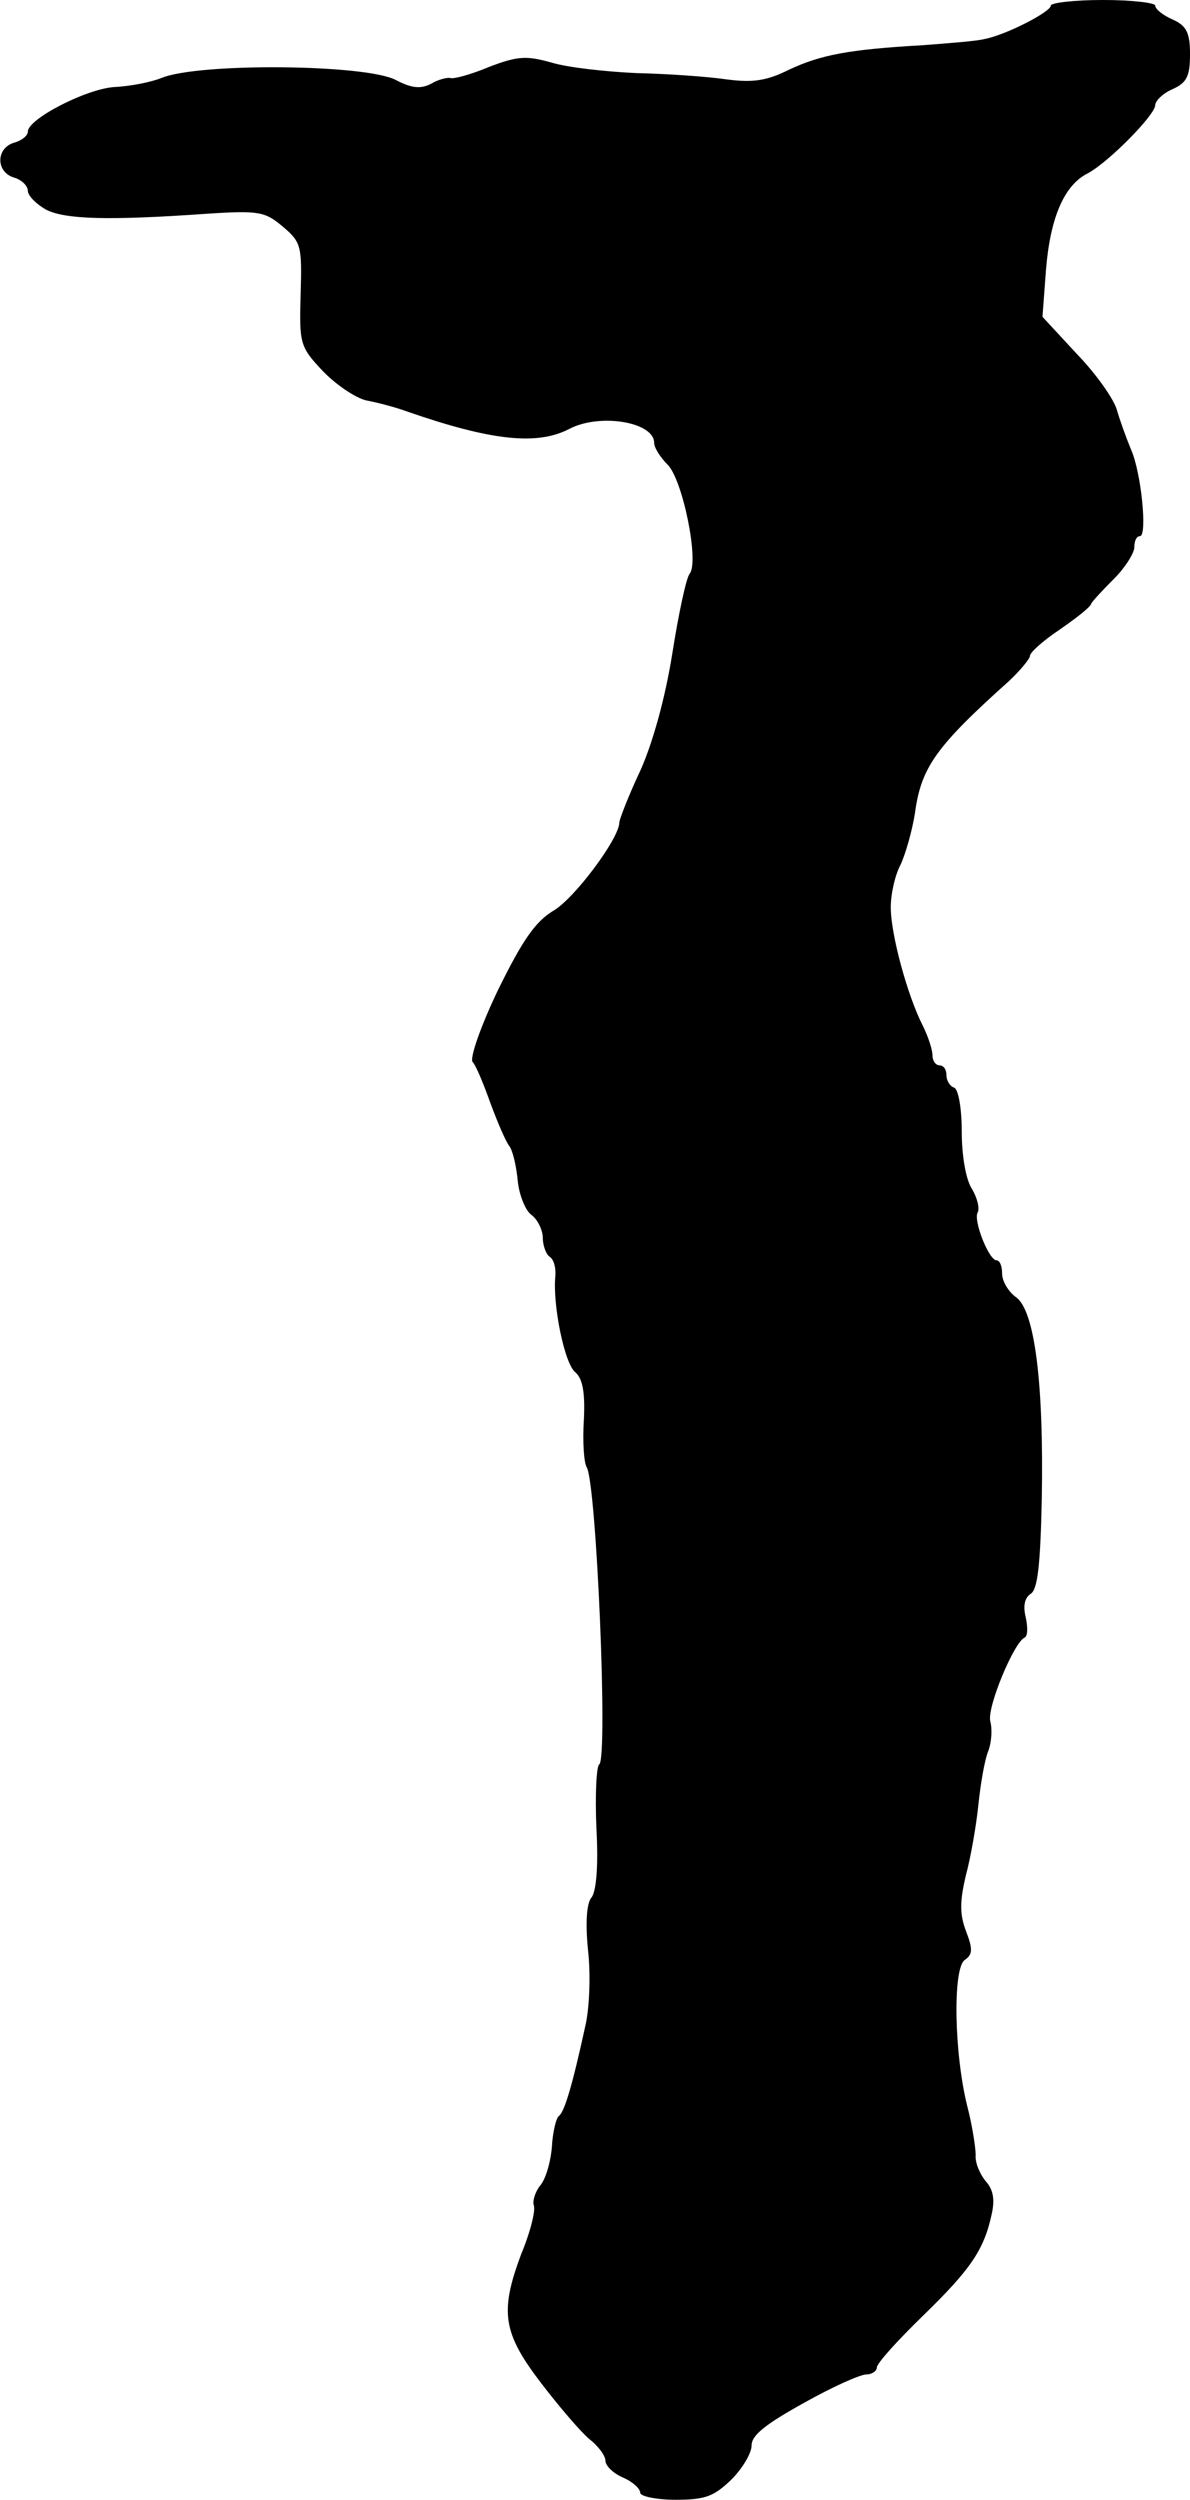 <?xml version="1.0" standalone="no"?>
<!DOCTYPE svg PUBLIC "-//W3C//DTD SVG 20010904//EN"
 "http://www.w3.org/TR/2001/REC-SVG-20010904/DTD/svg10.dtd">
<svg version="1.0" xmlns="http://www.w3.org/2000/svg"
 width="171pt" height="359pt" viewBox="0 0 171 359"
 preserveAspectRatio="xMidYMid meet">
<g transform="translate(0,359) scale(0.1,-0.1)"
fill="#000000" stroke="none">
<path d="M1510 3582 c0 -9 -64 -42 -95 -48 -11 -3 -51 -6 -90 -9 -106 -6 -146
-14 -191 -35 -32 -16 -52 -19 -90 -14 -27 4 -85 8 -129 9 -44 2 -99 8 -122 15
-36 10 -48 10 -90 -6 -26 -11 -52 -18 -56 -16 -4 1 -17 -2 -27 -8 -15 -8 -28
-7 -51 5 -43 23 -284 25 -337 3 -15 -6 -45 -12 -68 -13 -41 -3 -124 -46 -124
-64 0 -6 -9 -13 -20 -16 -26 -8 -26 -42 0 -50 11 -3 20 -12 20 -19 0 -7 12
-19 26 -27 27 -14 89 -16 231 -6 76 5 84 3 110 -19 26 -22 27 -28 25 -97 -2
-70 -1 -75 31 -109 19 -20 47 -39 63 -43 16 -3 43 -10 59 -16 121 -42 187 -49
233 -25 44 23 122 10 122 -20 0 -7 9 -21 19 -31 22 -21 46 -140 32 -157 -5 -6
-16 -58 -25 -115 -10 -63 -28 -128 -46 -168 -17 -36 -30 -70 -30 -74 0 -23
-65 -110 -95 -127 -26 -16 -44 -42 -79 -113 -25 -52 -41 -98 -37 -104 5 -5 16
-32 26 -60 10 -27 22 -55 27 -61 5 -7 10 -29 12 -50 2 -20 11 -43 20 -49 9 -7
16 -22 16 -33 0 -11 5 -24 10 -27 6 -4 9 -16 8 -28 -4 -40 13 -126 29 -138 10
-9 14 -28 12 -68 -2 -31 0 -61 4 -68 14 -22 31 -419 18 -427 -4 -3 -6 -44 -4
-91 3 -54 0 -91 -7 -100 -7 -8 -9 -36 -5 -76 4 -35 2 -84 -4 -109 -19 -87 -30
-123 -38 -129 -4 -3 -9 -24 -10 -45 -2 -22 -9 -46 -17 -55 -7 -9 -11 -22 -9
-28 3 -7 -5 -39 -18 -70 -31 -83 -27 -113 29 -186 26 -34 57 -70 69 -80 13
-10 23 -24 23 -31 0 -7 11 -18 25 -24 14 -6 25 -16 25 -22 0 -5 23 -10 51 -10
43 0 55 5 80 29 16 16 29 38 29 49 0 15 21 31 75 61 41 23 81 41 90 41 8 0 15
5 15 10 0 6 30 39 66 74 69 67 88 95 99 146 5 22 2 36 -9 48 -8 10 -15 26 -14
37 0 11 -5 43 -12 70 -19 76 -21 197 -4 210 12 8 12 16 2 42 -9 24 -9 42 0 80
7 26 15 72 18 102 3 29 9 64 14 76 5 13 6 32 3 43 -5 20 34 113 49 120 5 2 5
15 2 29 -4 16 -2 28 7 34 10 6 14 41 16 136 3 166 -10 271 -37 290 -11 8 -20
23 -20 34 0 10 -3 19 -8 19 -11 0 -34 58 -27 69 3 6 -1 21 -8 33 -9 13 -15 48
-15 83 0 34 -5 61 -11 63 -6 2 -11 10 -11 18 0 8 -4 14 -10 14 -5 0 -10 6 -10
14 0 8 -6 27 -14 43 -22 43 -46 131 -46 170 0 19 6 46 14 61 7 15 17 49 21 76
9 64 30 94 135 188 16 15 30 32 30 36 0 5 19 22 43 38 23 16 44 32 45 37 2 4
17 20 33 36 16 16 29 37 29 45 0 9 3 16 8 16 11 0 2 92 -13 125 -7 17 -16 42
-20 56 -4 15 -29 51 -57 80 l-50 54 5 67 c6 75 26 122 60 139 30 16 97 84 97
98 0 6 11 17 25 23 20 9 25 18 25 50 0 31 -5 41 -25 50 -14 6 -25 15 -25 20 0
4 -34 8 -75 8 -41 0 -75 -4 -75 -8z"/>
</g>
</svg>
